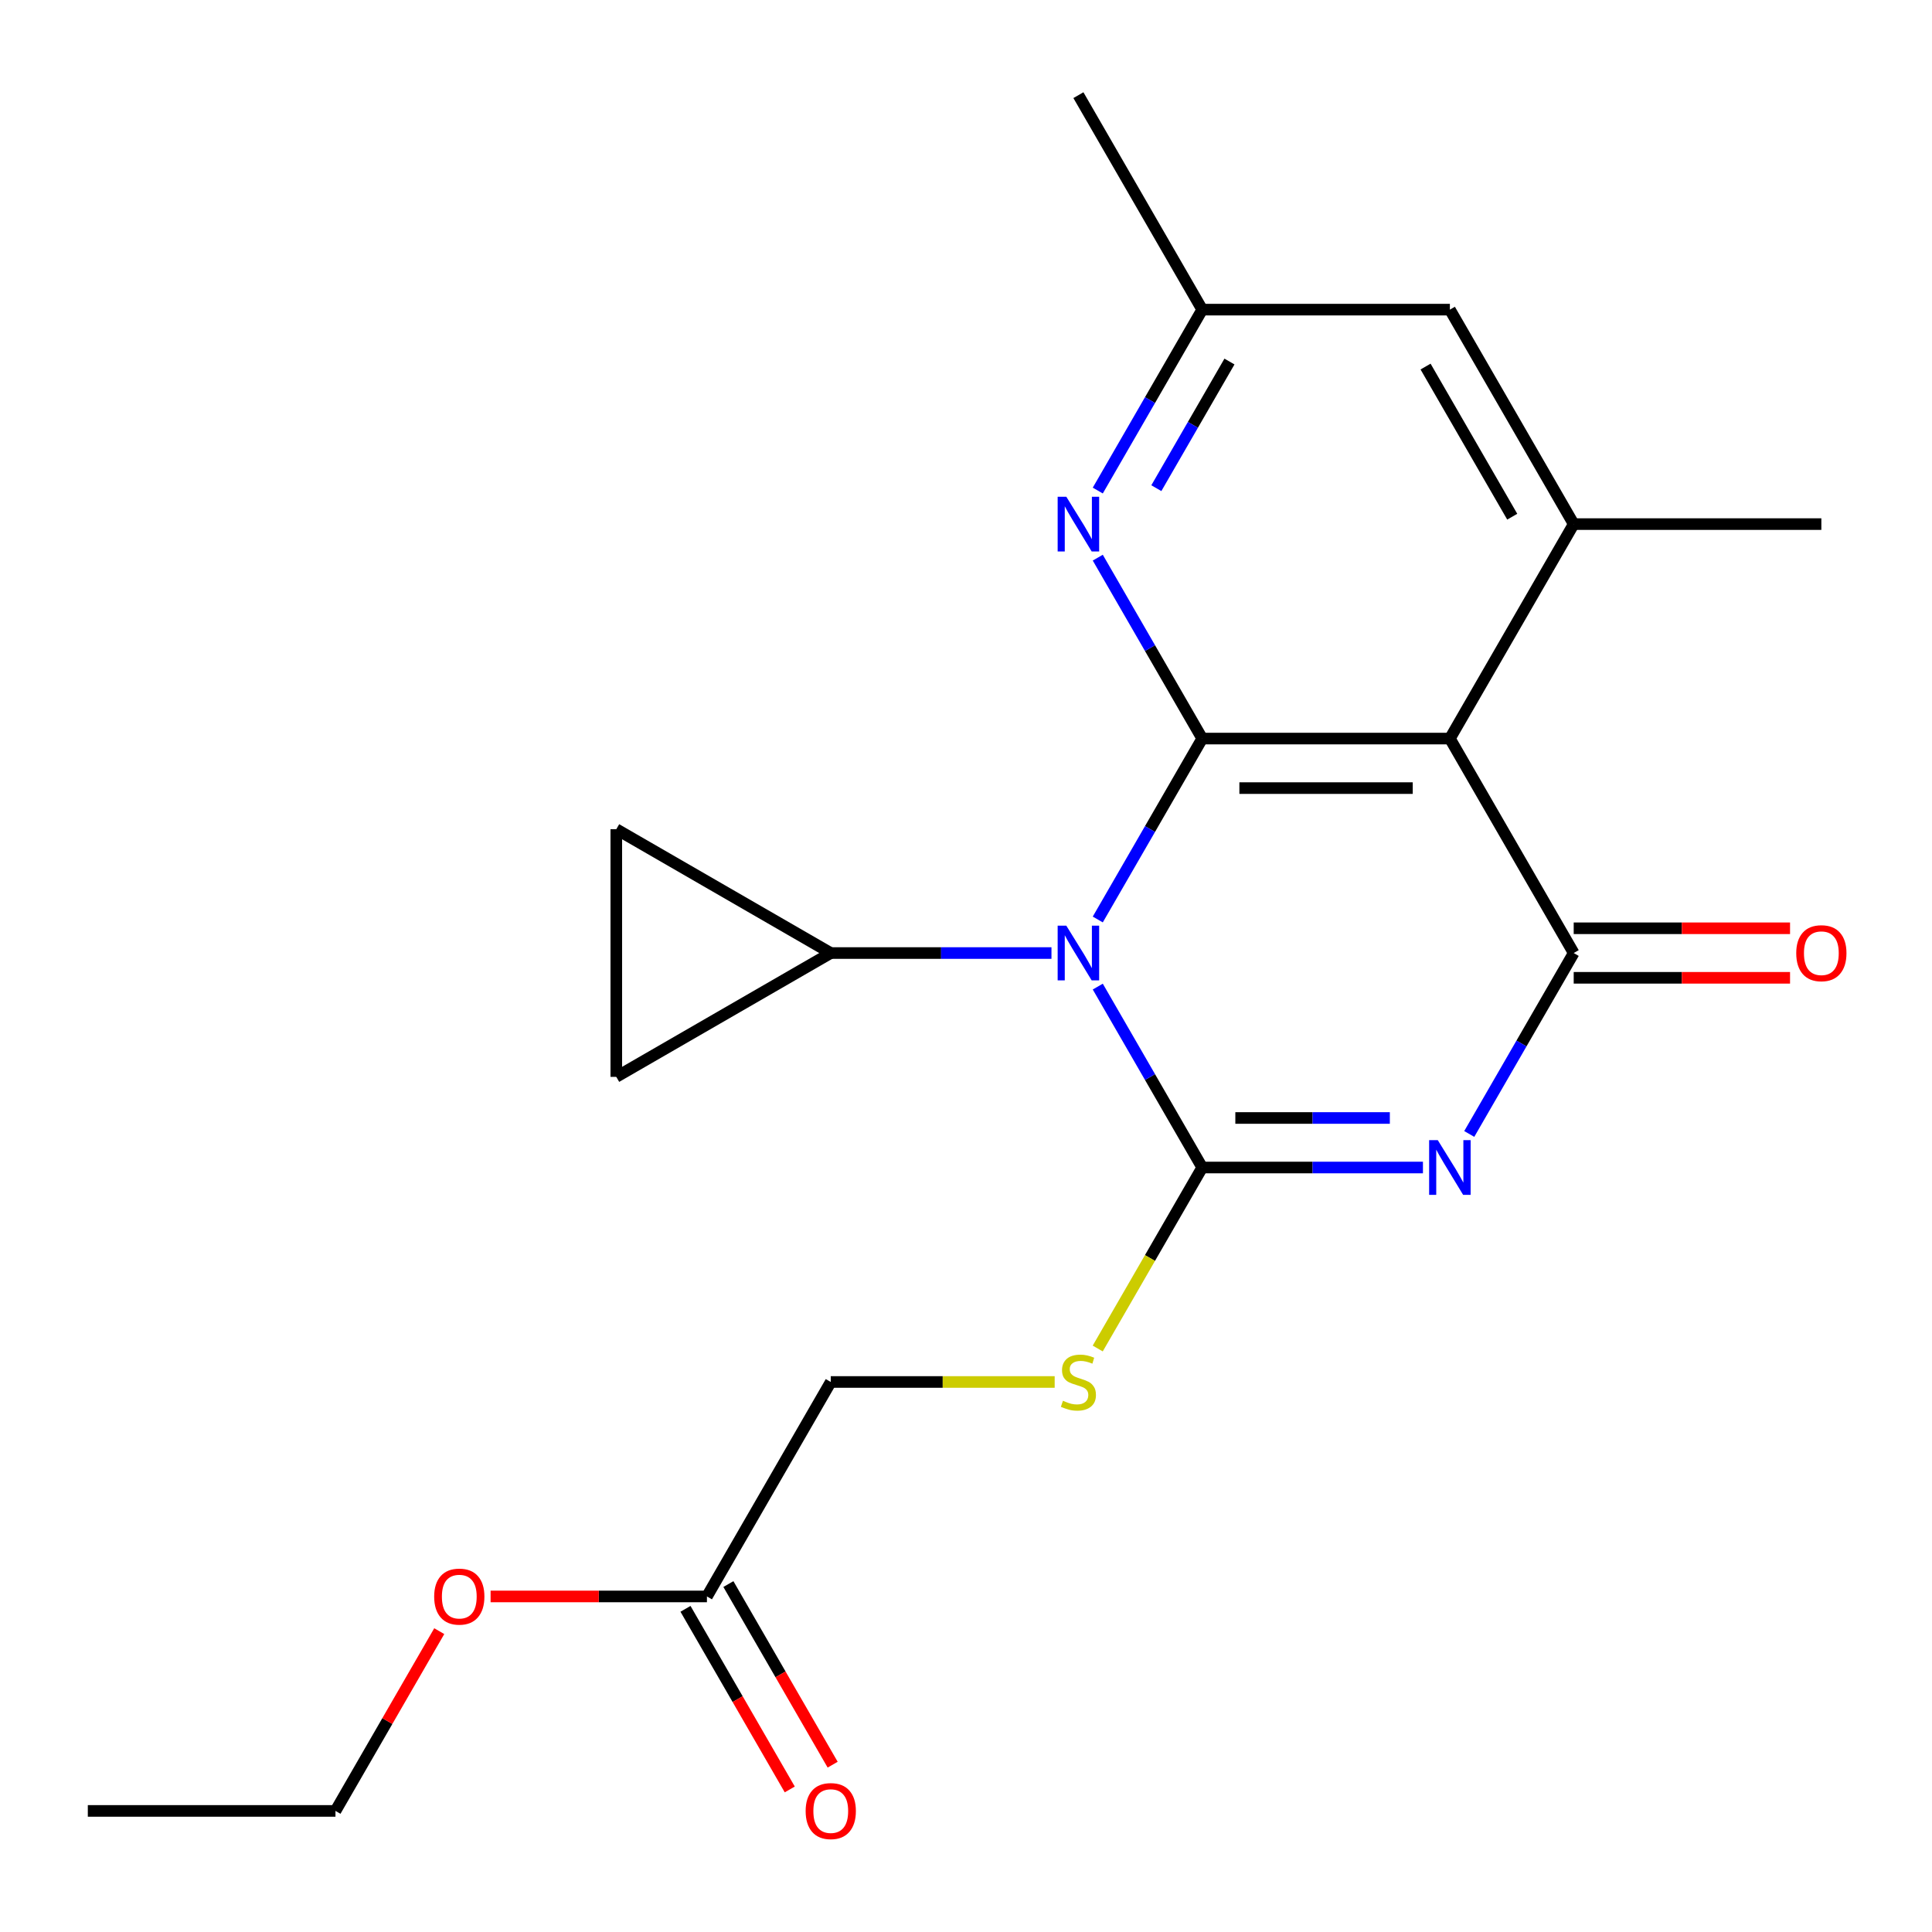 <?xml version='1.0' encoding='iso-8859-1'?>
<svg version='1.1' baseProfile='full'
              xmlns='http://www.w3.org/2000/svg'
                      xmlns:rdkit='http://www.rdkit.org/xml'
                      xmlns:xlink='http://www.w3.org/1999/xlink'
                  xml:space='preserve'
width='1000px' height='1000px' viewBox='0 0 1000 1000'>
<!-- END OF HEADER -->
<rect style='opacity:1.0;fill:#FFFFFF;stroke:none' width='1000' height='1000' x='0' y='0'> </rect>
<path class='bond-2' d='M 622.274,382.283 L 750.456,382.283' style='fill:none;fill-rule:evenodd;stroke:#000000;stroke-width:6px;stroke-linecap:butt;stroke-linejoin:miter;stroke-opacity:1' />
<path class='bond-2' d='M 641.501,407.919 L 731.229,407.919' style='fill:none;fill-rule:evenodd;stroke:#000000;stroke-width:6px;stroke-linecap:butt;stroke-linejoin:miter;stroke-opacity:1' />
<path class='bond-7' d='M 622.274,382.283 L 595.241,335.461' style='fill:none;fill-rule:evenodd;stroke:#000000;stroke-width:6px;stroke-linecap:butt;stroke-linejoin:miter;stroke-opacity:1' />
<path class='bond-7' d='M 595.241,335.461 L 568.208,288.639' style='fill:none;fill-rule:evenodd;stroke:#0000FF;stroke-width:6px;stroke-linecap:butt;stroke-linejoin:miter;stroke-opacity:1' />
<path class='bond-9' d='M 622.274,382.283 L 595.241,429.105' style='fill:none;fill-rule:evenodd;stroke:#000000;stroke-width:6px;stroke-linecap:butt;stroke-linejoin:miter;stroke-opacity:1' />
<path class='bond-9' d='M 595.241,429.105 L 568.208,475.927' style='fill:none;fill-rule:evenodd;stroke:#0000FF;stroke-width:6px;stroke-linecap:butt;stroke-linejoin:miter;stroke-opacity:1' />
<path class='bond-3' d='M 750.456,382.283 L 814.547,493.292' style='fill:none;fill-rule:evenodd;stroke:#000000;stroke-width:6px;stroke-linecap:butt;stroke-linejoin:miter;stroke-opacity:1' />
<path class='bond-4' d='M 750.456,382.283 L 814.547,271.274' style='fill:none;fill-rule:evenodd;stroke:#000000;stroke-width:6px;stroke-linecap:butt;stroke-linejoin:miter;stroke-opacity:1' />
<path class='bond-23' d='M 45.455,937.328 L 173.637,937.328' style='fill:none;fill-rule:evenodd;stroke:#000000;stroke-width:6px;stroke-linecap:butt;stroke-linejoin:miter;stroke-opacity:1' />
<path class='bond-20' d='M 173.637,937.328 L 200.496,890.806' style='fill:none;fill-rule:evenodd;stroke:#000000;stroke-width:6px;stroke-linecap:butt;stroke-linejoin:miter;stroke-opacity:1' />
<path class='bond-20' d='M 200.496,890.806 L 227.356,844.283' style='fill:none;fill-rule:evenodd;stroke:#FF0000;stroke-width:6px;stroke-linecap:butt;stroke-linejoin:miter;stroke-opacity:1' />
<path class='bond-8' d='M 814.547,493.292 L 787.514,540.114' style='fill:none;fill-rule:evenodd;stroke:#000000;stroke-width:6px;stroke-linecap:butt;stroke-linejoin:miter;stroke-opacity:1' />
<path class='bond-8' d='M 787.514,540.114 L 760.482,586.936' style='fill:none;fill-rule:evenodd;stroke:#0000FF;stroke-width:6px;stroke-linecap:butt;stroke-linejoin:miter;stroke-opacity:1' />
<path class='bond-11' d='M 814.547,506.11 L 870.536,506.11' style='fill:none;fill-rule:evenodd;stroke:#000000;stroke-width:6px;stroke-linecap:butt;stroke-linejoin:miter;stroke-opacity:1' />
<path class='bond-11' d='M 870.536,506.11 L 926.525,506.11' style='fill:none;fill-rule:evenodd;stroke:#FF0000;stroke-width:6px;stroke-linecap:butt;stroke-linejoin:miter;stroke-opacity:1' />
<path class='bond-11' d='M 814.547,480.474 L 870.536,480.474' style='fill:none;fill-rule:evenodd;stroke:#000000;stroke-width:6px;stroke-linecap:butt;stroke-linejoin:miter;stroke-opacity:1' />
<path class='bond-11' d='M 870.536,480.474 L 926.525,480.474' style='fill:none;fill-rule:evenodd;stroke:#FF0000;stroke-width:6px;stroke-linecap:butt;stroke-linejoin:miter;stroke-opacity:1' />
<path class='bond-5' d='M 814.547,271.274 L 750.456,160.265' style='fill:none;fill-rule:evenodd;stroke:#000000;stroke-width:6px;stroke-linecap:butt;stroke-linejoin:miter;stroke-opacity:1' />
<path class='bond-5' d='M 782.732,267.441 L 737.868,189.735' style='fill:none;fill-rule:evenodd;stroke:#000000;stroke-width:6px;stroke-linecap:butt;stroke-linejoin:miter;stroke-opacity:1' />
<path class='bond-14' d='M 814.547,271.274 L 942.729,271.274' style='fill:none;fill-rule:evenodd;stroke:#000000;stroke-width:6px;stroke-linecap:butt;stroke-linejoin:miter;stroke-opacity:1' />
<path class='bond-6' d='M 622.274,160.265 L 750.456,160.265' style='fill:none;fill-rule:evenodd;stroke:#000000;stroke-width:6px;stroke-linecap:butt;stroke-linejoin:miter;stroke-opacity:1' />
<path class='bond-10' d='M 622.274,160.265 L 595.241,207.087' style='fill:none;fill-rule:evenodd;stroke:#000000;stroke-width:6px;stroke-linecap:butt;stroke-linejoin:miter;stroke-opacity:1' />
<path class='bond-10' d='M 595.241,207.087 L 568.208,253.91' style='fill:none;fill-rule:evenodd;stroke:#0000FF;stroke-width:6px;stroke-linecap:butt;stroke-linejoin:miter;stroke-opacity:1' />
<path class='bond-10' d='M 636.366,187.13 L 617.443,219.906' style='fill:none;fill-rule:evenodd;stroke:#000000;stroke-width:6px;stroke-linecap:butt;stroke-linejoin:miter;stroke-opacity:1' />
<path class='bond-10' d='M 617.443,219.906 L 598.52,252.681' style='fill:none;fill-rule:evenodd;stroke:#0000FF;stroke-width:6px;stroke-linecap:butt;stroke-linejoin:miter;stroke-opacity:1' />
<path class='bond-15' d='M 622.274,160.265 L 558.183,49.256' style='fill:none;fill-rule:evenodd;stroke:#000000;stroke-width:6px;stroke-linecap:butt;stroke-linejoin:miter;stroke-opacity:1' />
<path class='bond-0' d='M 622.274,604.301 L 679.393,604.301' style='fill:none;fill-rule:evenodd;stroke:#000000;stroke-width:6px;stroke-linecap:butt;stroke-linejoin:miter;stroke-opacity:1' />
<path class='bond-0' d='M 679.393,604.301 L 736.512,604.301' style='fill:none;fill-rule:evenodd;stroke:#0000FF;stroke-width:6px;stroke-linecap:butt;stroke-linejoin:miter;stroke-opacity:1' />
<path class='bond-0' d='M 639.41,578.665 L 679.393,578.665' style='fill:none;fill-rule:evenodd;stroke:#000000;stroke-width:6px;stroke-linecap:butt;stroke-linejoin:miter;stroke-opacity:1' />
<path class='bond-0' d='M 679.393,578.665 L 719.376,578.665' style='fill:none;fill-rule:evenodd;stroke:#0000FF;stroke-width:6px;stroke-linecap:butt;stroke-linejoin:miter;stroke-opacity:1' />
<path class='bond-1' d='M 622.274,604.301 L 595.241,557.479' style='fill:none;fill-rule:evenodd;stroke:#000000;stroke-width:6px;stroke-linecap:butt;stroke-linejoin:miter;stroke-opacity:1' />
<path class='bond-1' d='M 595.241,557.479 L 568.208,510.657' style='fill:none;fill-rule:evenodd;stroke:#0000FF;stroke-width:6px;stroke-linecap:butt;stroke-linejoin:miter;stroke-opacity:1' />
<path class='bond-12' d='M 622.274,604.301 L 595.23,651.143' style='fill:none;fill-rule:evenodd;stroke:#000000;stroke-width:6px;stroke-linecap:butt;stroke-linejoin:miter;stroke-opacity:1' />
<path class='bond-12' d='M 595.23,651.143 L 568.185,697.985' style='fill:none;fill-rule:evenodd;stroke:#CCCC00;stroke-width:6px;stroke-linecap:butt;stroke-linejoin:miter;stroke-opacity:1' />
<path class='bond-21' d='M 365.91,826.319 L 309.921,826.319' style='fill:none;fill-rule:evenodd;stroke:#000000;stroke-width:6px;stroke-linecap:butt;stroke-linejoin:miter;stroke-opacity:1' />
<path class='bond-21' d='M 309.921,826.319 L 253.932,826.319' style='fill:none;fill-rule:evenodd;stroke:#FF0000;stroke-width:6px;stroke-linecap:butt;stroke-linejoin:miter;stroke-opacity:1' />
<path class='bond-22' d='M 354.809,832.728 L 381.796,879.47' style='fill:none;fill-rule:evenodd;stroke:#000000;stroke-width:6px;stroke-linecap:butt;stroke-linejoin:miter;stroke-opacity:1' />
<path class='bond-22' d='M 381.796,879.47 L 408.782,926.212' style='fill:none;fill-rule:evenodd;stroke:#FF0000;stroke-width:6px;stroke-linecap:butt;stroke-linejoin:miter;stroke-opacity:1' />
<path class='bond-22' d='M 377.011,819.91 L 403.997,866.652' style='fill:none;fill-rule:evenodd;stroke:#000000;stroke-width:6px;stroke-linecap:butt;stroke-linejoin:miter;stroke-opacity:1' />
<path class='bond-22' d='M 403.997,866.652 L 430.984,913.394' style='fill:none;fill-rule:evenodd;stroke:#FF0000;stroke-width:6px;stroke-linecap:butt;stroke-linejoin:miter;stroke-opacity:1' />
<path class='bond-24' d='M 365.91,826.319 L 430.001,715.31' style='fill:none;fill-rule:evenodd;stroke:#000000;stroke-width:6px;stroke-linecap:butt;stroke-linejoin:miter;stroke-opacity:1' />
<path class='bond-17' d='M 318.992,429.201 L 318.992,557.383' style='fill:none;fill-rule:evenodd;stroke:#000000;stroke-width:6px;stroke-linecap:butt;stroke-linejoin:miter;stroke-opacity:1' />
<path class='bond-18' d='M 318.992,429.201 L 430.001,493.292' style='fill:none;fill-rule:evenodd;stroke:#000000;stroke-width:6px;stroke-linecap:butt;stroke-linejoin:miter;stroke-opacity:1' />
<path class='bond-16' d='M 318.992,557.383 L 430.001,493.292' style='fill:none;fill-rule:evenodd;stroke:#000000;stroke-width:6px;stroke-linecap:butt;stroke-linejoin:miter;stroke-opacity:1' />
<path class='bond-13' d='M 430.001,715.31 L 487.95,715.31' style='fill:none;fill-rule:evenodd;stroke:#000000;stroke-width:6px;stroke-linecap:butt;stroke-linejoin:miter;stroke-opacity:1' />
<path class='bond-13' d='M 487.95,715.31 L 545.898,715.31' style='fill:none;fill-rule:evenodd;stroke:#CCCC00;stroke-width:6px;stroke-linecap:butt;stroke-linejoin:miter;stroke-opacity:1' />
<path class='bond-19' d='M 430.001,493.292 L 487.12,493.292' style='fill:none;fill-rule:evenodd;stroke:#000000;stroke-width:6px;stroke-linecap:butt;stroke-linejoin:miter;stroke-opacity:1' />
<path class='bond-19' d='M 487.12,493.292 L 544.238,493.292' style='fill:none;fill-rule:evenodd;stroke:#0000FF;stroke-width:6px;stroke-linecap:butt;stroke-linejoin:miter;stroke-opacity:1' />
<path  class='atom-16' d='M 550.183 725.03
Q 550.503 725.15, 551.823 725.71
Q 553.143 726.27, 554.583 726.63
Q 556.063 726.95, 557.503 726.95
Q 560.183 726.95, 561.743 725.67
Q 563.303 724.35, 563.303 722.07
Q 563.303 720.51, 562.503 719.55
Q 561.743 718.59, 560.543 718.07
Q 559.343 717.55, 557.343 716.95
Q 554.823 716.19, 553.303 715.47
Q 551.823 714.75, 550.743 713.23
Q 549.703 711.71, 549.703 709.15
Q 549.703 705.59, 552.103 703.39
Q 554.543 701.19, 559.343 701.19
Q 562.623 701.19, 566.343 702.75
L 565.423 705.83
Q 562.023 704.43, 559.463 704.43
Q 556.703 704.43, 555.183 705.59
Q 553.663 706.71, 553.703 708.67
Q 553.703 710.19, 554.463 711.11
Q 555.263 712.03, 556.383 712.55
Q 557.543 713.07, 559.463 713.67
Q 562.023 714.47, 563.543 715.27
Q 565.063 716.07, 566.143 717.71
Q 567.263 719.31, 567.263 722.07
Q 567.263 725.99, 564.623 728.11
Q 562.023 730.19, 557.663 730.19
Q 555.143 730.19, 553.223 729.63
Q 551.343 729.11, 549.103 728.19
L 550.183 725.03
' fill='#CCCC00'/>
<path  class='atom-17' d='M 929.729 493.372
Q 929.729 486.572, 933.089 482.772
Q 936.449 478.972, 942.729 478.972
Q 949.009 478.972, 952.369 482.772
Q 955.729 486.572, 955.729 493.372
Q 955.729 500.252, 952.329 504.172
Q 948.929 508.052, 942.729 508.052
Q 936.489 508.052, 933.089 504.172
Q 929.729 500.292, 929.729 493.372
M 942.729 504.852
Q 947.049 504.852, 949.369 501.972
Q 951.729 499.052, 951.729 493.372
Q 951.729 487.812, 949.369 485.012
Q 947.049 482.172, 942.729 482.172
Q 938.409 482.172, 936.049 484.972
Q 933.729 487.772, 933.729 493.372
Q 933.729 499.092, 936.049 501.972
Q 938.409 504.852, 942.729 504.852
' fill='#FF0000'/>
<path  class='atom-18' d='M 744.196 590.141
L 753.476 605.141
Q 754.396 606.621, 755.876 609.301
Q 757.356 611.981, 757.436 612.141
L 757.436 590.141
L 761.196 590.141
L 761.196 618.461
L 757.316 618.461
L 747.356 602.061
Q 746.196 600.141, 744.956 597.941
Q 743.756 595.741, 743.396 595.061
L 743.396 618.461
L 739.716 618.461
L 739.716 590.141
L 744.196 590.141
' fill='#0000FF'/>
<path  class='atom-19' d='M 224.728 826.399
Q 224.728 819.599, 228.088 815.799
Q 231.448 811.999, 237.728 811.999
Q 244.008 811.999, 247.368 815.799
Q 250.728 819.599, 250.728 826.399
Q 250.728 833.279, 247.328 837.199
Q 243.928 841.079, 237.728 841.079
Q 231.488 841.079, 228.088 837.199
Q 224.728 833.319, 224.728 826.399
M 237.728 837.879
Q 242.048 837.879, 244.368 834.999
Q 246.728 832.079, 246.728 826.399
Q 246.728 820.839, 244.368 818.039
Q 242.048 815.199, 237.728 815.199
Q 233.408 815.199, 231.048 817.999
Q 228.728 820.799, 228.728 826.399
Q 228.728 832.119, 231.048 834.999
Q 233.408 837.879, 237.728 837.879
' fill='#FF0000'/>
<path  class='atom-20' d='M 417.001 937.408
Q 417.001 930.608, 420.361 926.808
Q 423.721 923.008, 430.001 923.008
Q 436.281 923.008, 439.641 926.808
Q 443.001 930.608, 443.001 937.408
Q 443.001 944.288, 439.601 948.208
Q 436.201 952.088, 430.001 952.088
Q 423.761 952.088, 420.361 948.208
Q 417.001 944.328, 417.001 937.408
M 430.001 948.888
Q 434.321 948.888, 436.641 946.008
Q 439.001 943.088, 439.001 937.408
Q 439.001 931.848, 436.641 929.048
Q 434.321 926.208, 430.001 926.208
Q 425.681 926.208, 423.321 929.008
Q 421.001 931.808, 421.001 937.408
Q 421.001 943.128, 423.321 946.008
Q 425.681 948.888, 430.001 948.888
' fill='#FF0000'/>
<path  class='atom-21' d='M 551.923 479.132
L 561.203 494.132
Q 562.123 495.612, 563.603 498.292
Q 565.083 500.972, 565.163 501.132
L 565.163 479.132
L 568.923 479.132
L 568.923 507.452
L 565.043 507.452
L 555.083 491.052
Q 553.923 489.132, 552.683 486.932
Q 551.483 484.732, 551.123 484.052
L 551.123 507.452
L 547.443 507.452
L 547.443 479.132
L 551.923 479.132
' fill='#0000FF'/>
<path  class='atom-22' d='M 551.923 257.114
L 561.203 272.114
Q 562.123 273.594, 563.603 276.274
Q 565.083 278.954, 565.163 279.114
L 565.163 257.114
L 568.923 257.114
L 568.923 285.434
L 565.043 285.434
L 555.083 269.034
Q 553.923 267.114, 552.683 264.914
Q 551.483 262.714, 551.123 262.034
L 551.123 285.434
L 547.443 285.434
L 547.443 257.114
L 551.923 257.114
' fill='#0000FF'/>
</svg>
